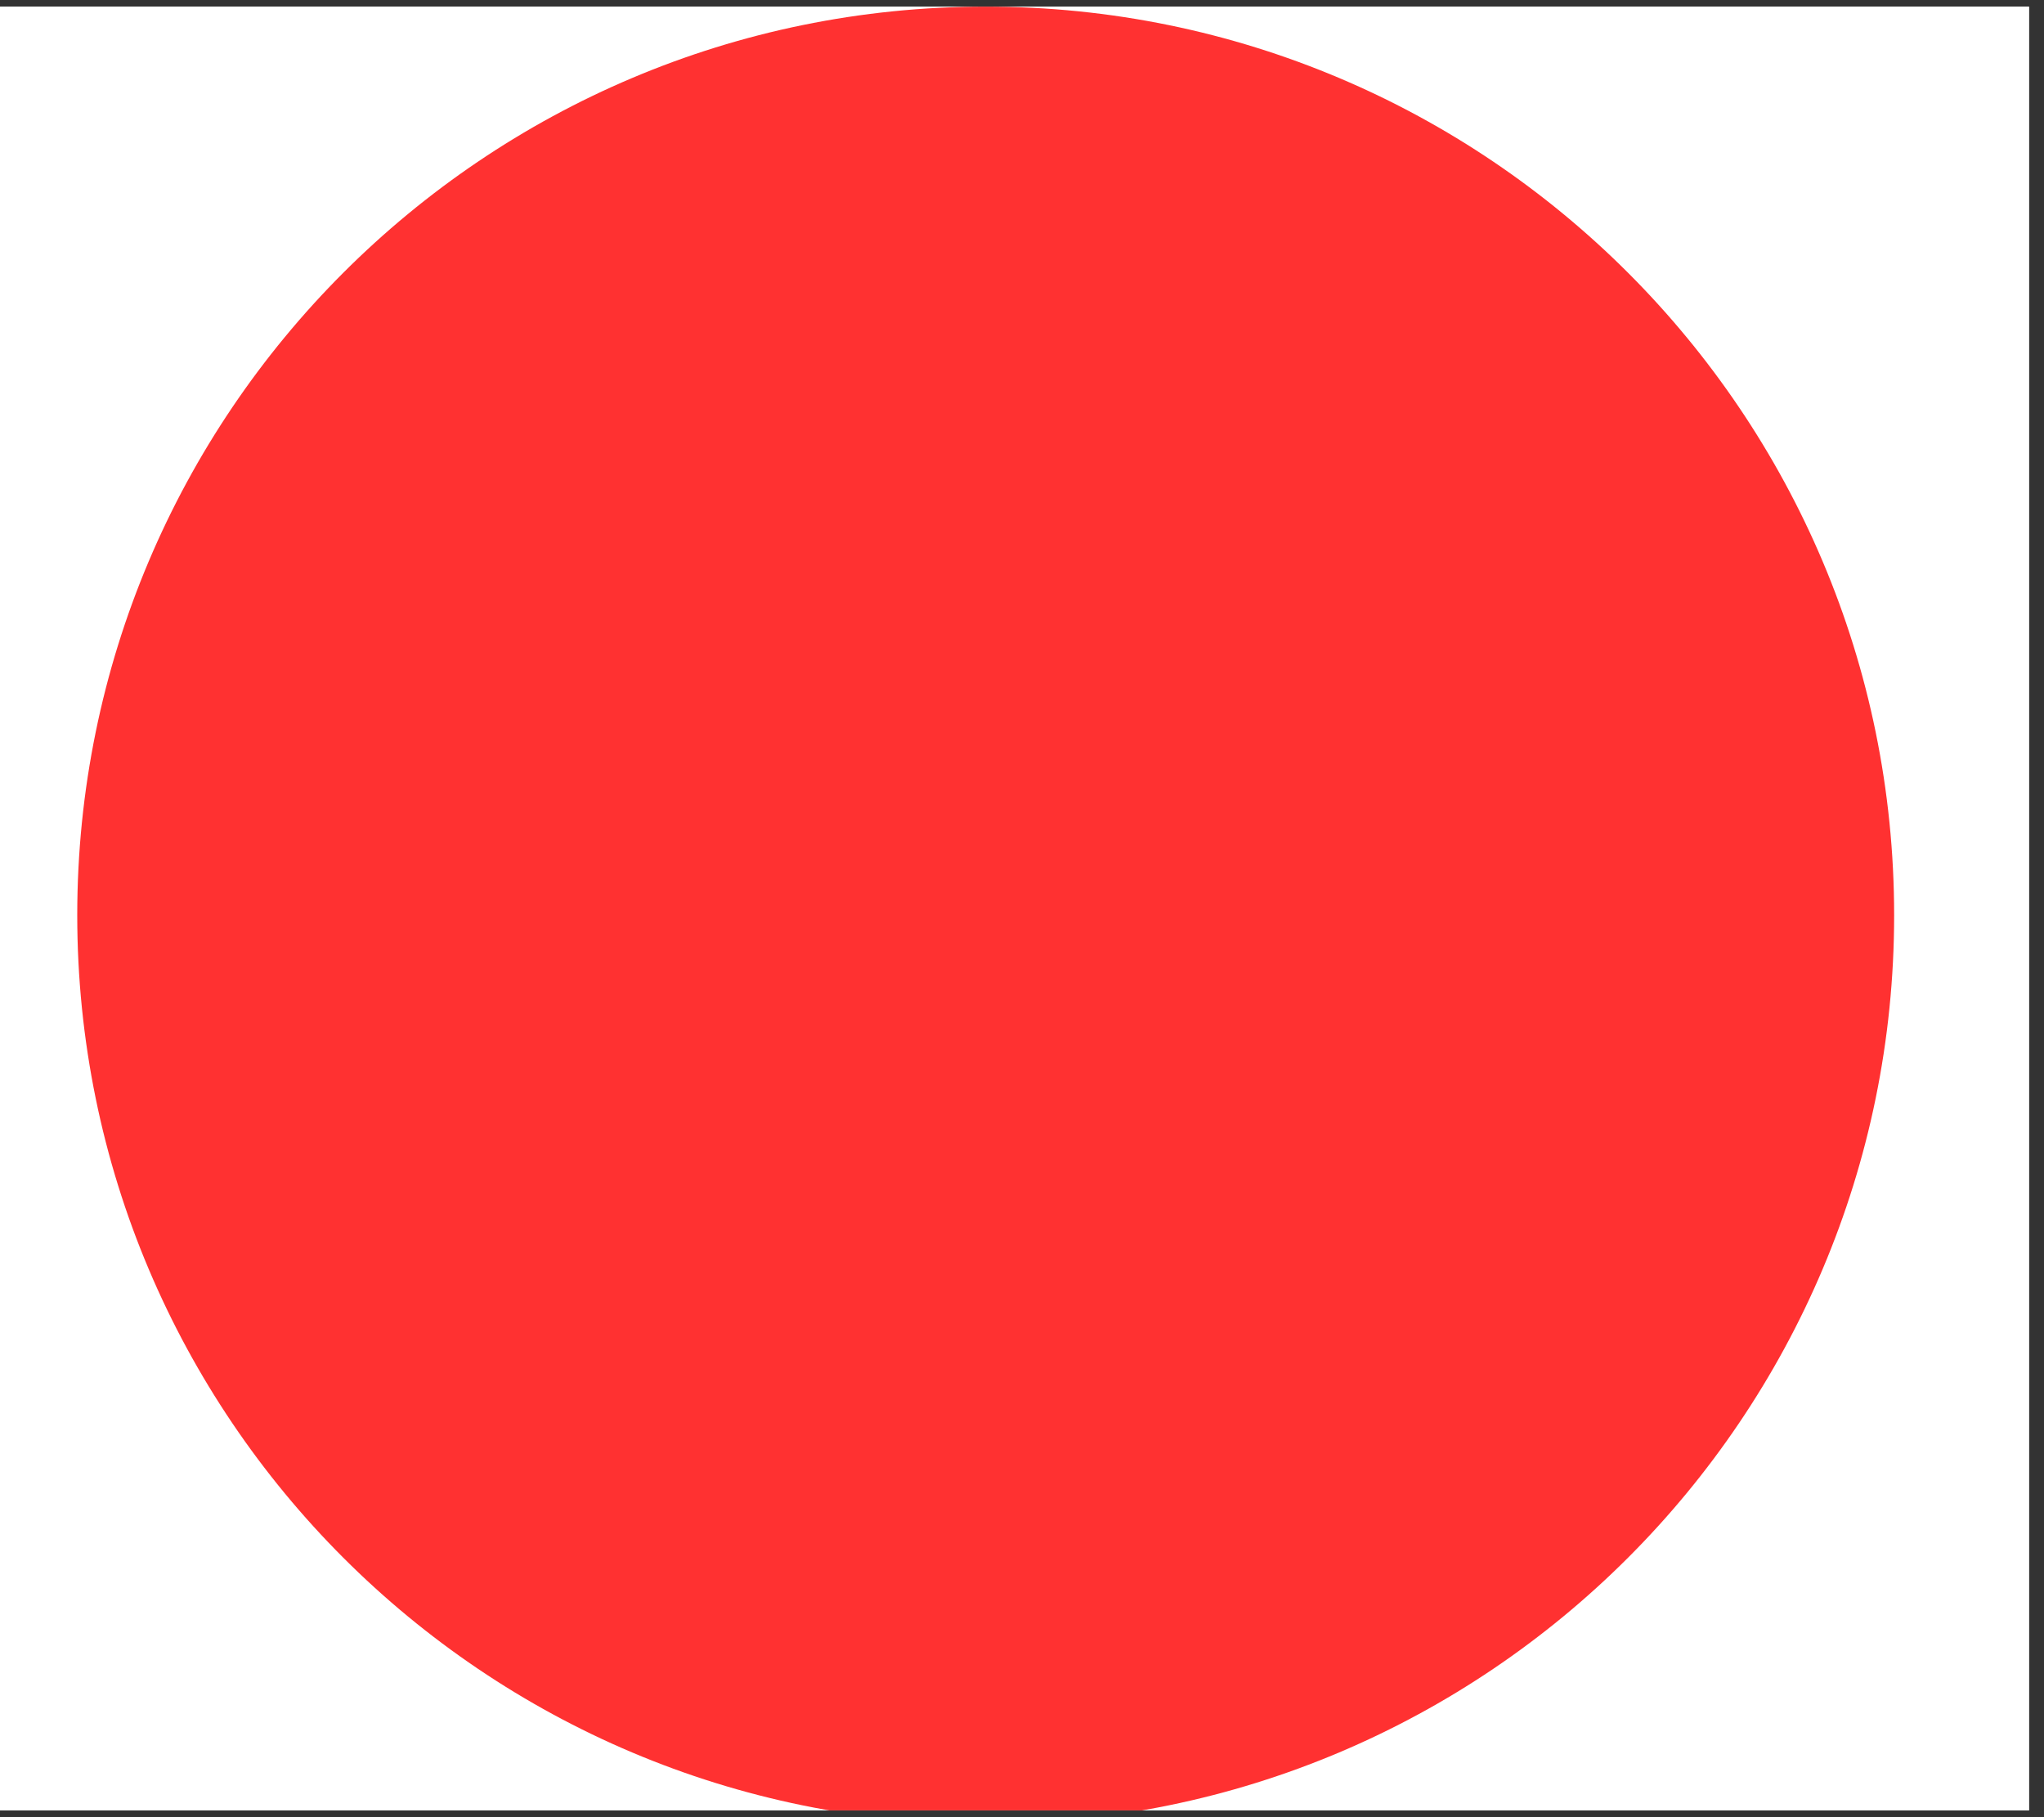 <svg xmlns="http://www.w3.org/2000/svg" xmlns:xlink="http://www.w3.org/1999/xlink" width="90" zoomAndPan="magnify" viewBox="0 0 67.5 60" height="80" preserveAspectRatio="xMidYMid meet" version="1.0"><rect x="0" y="0" width="67.5" height="60" fill="#333333" stroke="none"/><defs><clipPath id="b4190ee48c"><path d="M 0 0.219 L 67.004 0.219 L 67.004 59.777 L 0 59.777 Z M 0 0.219 " clip-rule="nonzero"/></clipPath><clipPath id="82baf77a44"><path d="M 2.551 0.219 L 62.551 0.219 L 62.551 59.777 L 2.551 59.777 Z M 2.551 0.219 " clip-rule="nonzero"/></clipPath><clipPath id="7ea556764c"><path d="M 32.551 0.219 C 15.98 0.219 2.551 13.652 2.551 30.219 C 2.551 46.789 15.98 60.219 32.551 60.219 C 49.117 60.219 62.551 46.789 62.551 30.219 C 62.551 13.652 49.117 0.219 32.551 0.219 " clip-rule="nonzero"/></clipPath></defs><g clip-path="url(#b4190ee48c)"><path fill="#ffffff" d="M 0 0.219 L 67.5 0.219 L 67.5 60.219 L 0 60.219 Z M 0 0.219 " fill-opacity="1" fill-rule="nonzero"/><path fill="#ffffff" d="M 0 0.219 L 67.5 0.219 L 67.5 60.219 L 0 60.219 Z M 0 0.219 " fill-opacity="1" fill-rule="nonzero"/></g><g clip-path="url(#82baf77a44)"><g clip-path="url(#7ea556764c)"><path fill="#ff3131" d="M 2.551 0.219 L 62.551 0.219 L 62.551 60.219 L 2.551 60.219 Z M 2.551 0.219 " fill-opacity="1" fill-rule="nonzero"/></g></g></svg>